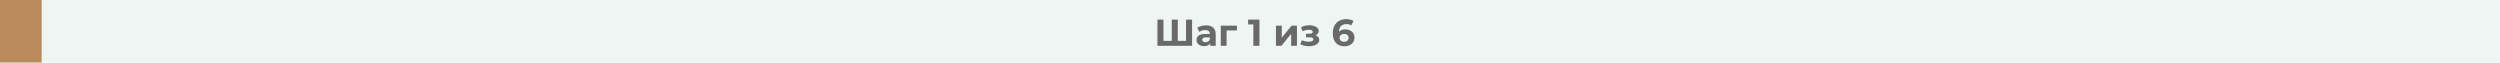 <svg width="1200" height="30" viewBox="0 0 1200 30" fill="none" xmlns="http://www.w3.org/2000/svg">
<rect width="1200" height="30" fill="#EFF5F2"/>
<rect width="20" height="30" fill="#BA8C5D"/>
<path d="M572.198 9.4V22H555.566V9.4H558.464V19.624H562.442V9.4H565.34V19.624H569.3V9.4H572.198ZM578.87 12.172C580.37 12.172 581.522 12.532 582.326 13.252C583.13 13.96 583.532 15.034 583.532 16.474V22H580.904V20.794C580.376 21.694 579.392 22.144 577.952 22.144C577.208 22.144 576.56 22.018 576.008 21.766C575.468 21.514 575.054 21.166 574.766 20.722C574.478 20.278 574.334 19.774 574.334 19.21C574.334 18.31 574.67 17.602 575.342 17.086C576.026 16.57 577.076 16.312 578.492 16.312H580.724C580.724 15.7 580.538 15.232 580.166 14.908C579.794 14.572 579.236 14.404 578.492 14.404C577.976 14.404 577.466 14.488 576.962 14.656C576.47 14.812 576.05 15.028 575.702 15.304L574.694 13.342C575.222 12.97 575.852 12.682 576.584 12.478C577.328 12.274 578.09 12.172 578.87 12.172ZM578.654 20.254C579.134 20.254 579.56 20.146 579.932 19.93C580.304 19.702 580.568 19.372 580.724 18.94V17.95H578.798C577.646 17.95 577.07 18.328 577.07 19.084C577.07 19.444 577.208 19.732 577.484 19.948C577.772 20.152 578.162 20.254 578.654 20.254ZM593.729 14.62H588.761V22H585.971V12.316H593.729V14.62ZM604.527 9.4V22H601.611V11.74H599.091V9.4H604.527ZM612.461 12.316H615.251V18.076L619.967 12.316H622.541V22H619.751V16.24L615.053 22H612.461V12.316ZM631.435 16.96C632.011 17.14 632.455 17.416 632.767 17.788C633.091 18.16 633.253 18.604 633.253 19.12C633.253 19.732 633.043 20.272 632.623 20.74C632.203 21.196 631.627 21.55 630.895 21.802C630.163 22.054 629.335 22.18 628.411 22.18C627.655 22.18 626.911 22.102 626.179 21.946C625.447 21.79 624.769 21.556 624.145 21.244L624.901 19.282C625.921 19.774 627.049 20.02 628.285 20.02C628.945 20.02 629.461 19.924 629.833 19.732C630.217 19.528 630.409 19.246 630.409 18.886C630.409 18.574 630.277 18.34 630.013 18.184C629.749 18.016 629.365 17.932 628.861 17.932H626.881V16.186H628.609C629.101 16.186 629.479 16.108 629.743 15.952C630.007 15.796 630.139 15.568 630.139 15.268C630.139 14.956 629.971 14.716 629.635 14.548C629.311 14.38 628.843 14.296 628.231 14.296C627.295 14.296 626.275 14.518 625.171 14.962L624.487 13.018C625.831 12.43 627.139 12.136 628.411 12.136C629.287 12.136 630.067 12.244 630.751 12.46C631.447 12.676 631.993 12.994 632.389 13.414C632.785 13.822 632.983 14.302 632.983 14.854C632.983 15.31 632.845 15.724 632.569 16.096C632.293 16.456 631.915 16.744 631.435 16.96ZM645.811 14.098C646.615 14.098 647.347 14.26 648.007 14.584C648.667 14.908 649.189 15.37 649.573 15.97C649.957 16.558 650.149 17.242 650.149 18.022C650.149 18.862 649.939 19.6 649.519 20.236C649.099 20.872 648.523 21.364 647.791 21.712C647.071 22.048 646.267 22.216 645.379 22.216C643.615 22.216 642.235 21.676 641.239 20.596C640.243 19.516 639.745 17.974 639.745 15.97C639.745 14.542 640.015 13.318 640.555 12.298C641.095 11.278 641.845 10.504 642.805 9.976C643.777 9.448 644.899 9.184 646.171 9.184C646.843 9.184 647.485 9.262 648.097 9.418C648.721 9.562 649.249 9.772 649.681 10.048L648.601 12.19C647.977 11.77 647.191 11.56 646.243 11.56C645.175 11.56 644.329 11.872 643.705 12.496C643.081 13.12 642.745 14.026 642.697 15.214C643.441 14.47 644.479 14.098 645.811 14.098ZM645.217 20.038C645.841 20.038 646.345 19.87 646.729 19.534C647.125 19.198 647.323 18.742 647.323 18.166C647.323 17.59 647.125 17.134 646.729 16.798C646.345 16.45 645.829 16.276 645.181 16.276C644.545 16.276 644.023 16.456 643.615 16.816C643.207 17.164 643.003 17.614 643.003 18.166C643.003 18.718 643.201 19.168 643.597 19.516C643.993 19.864 644.533 20.038 645.217 20.038Z" fill="#696969"/>
</svg>
